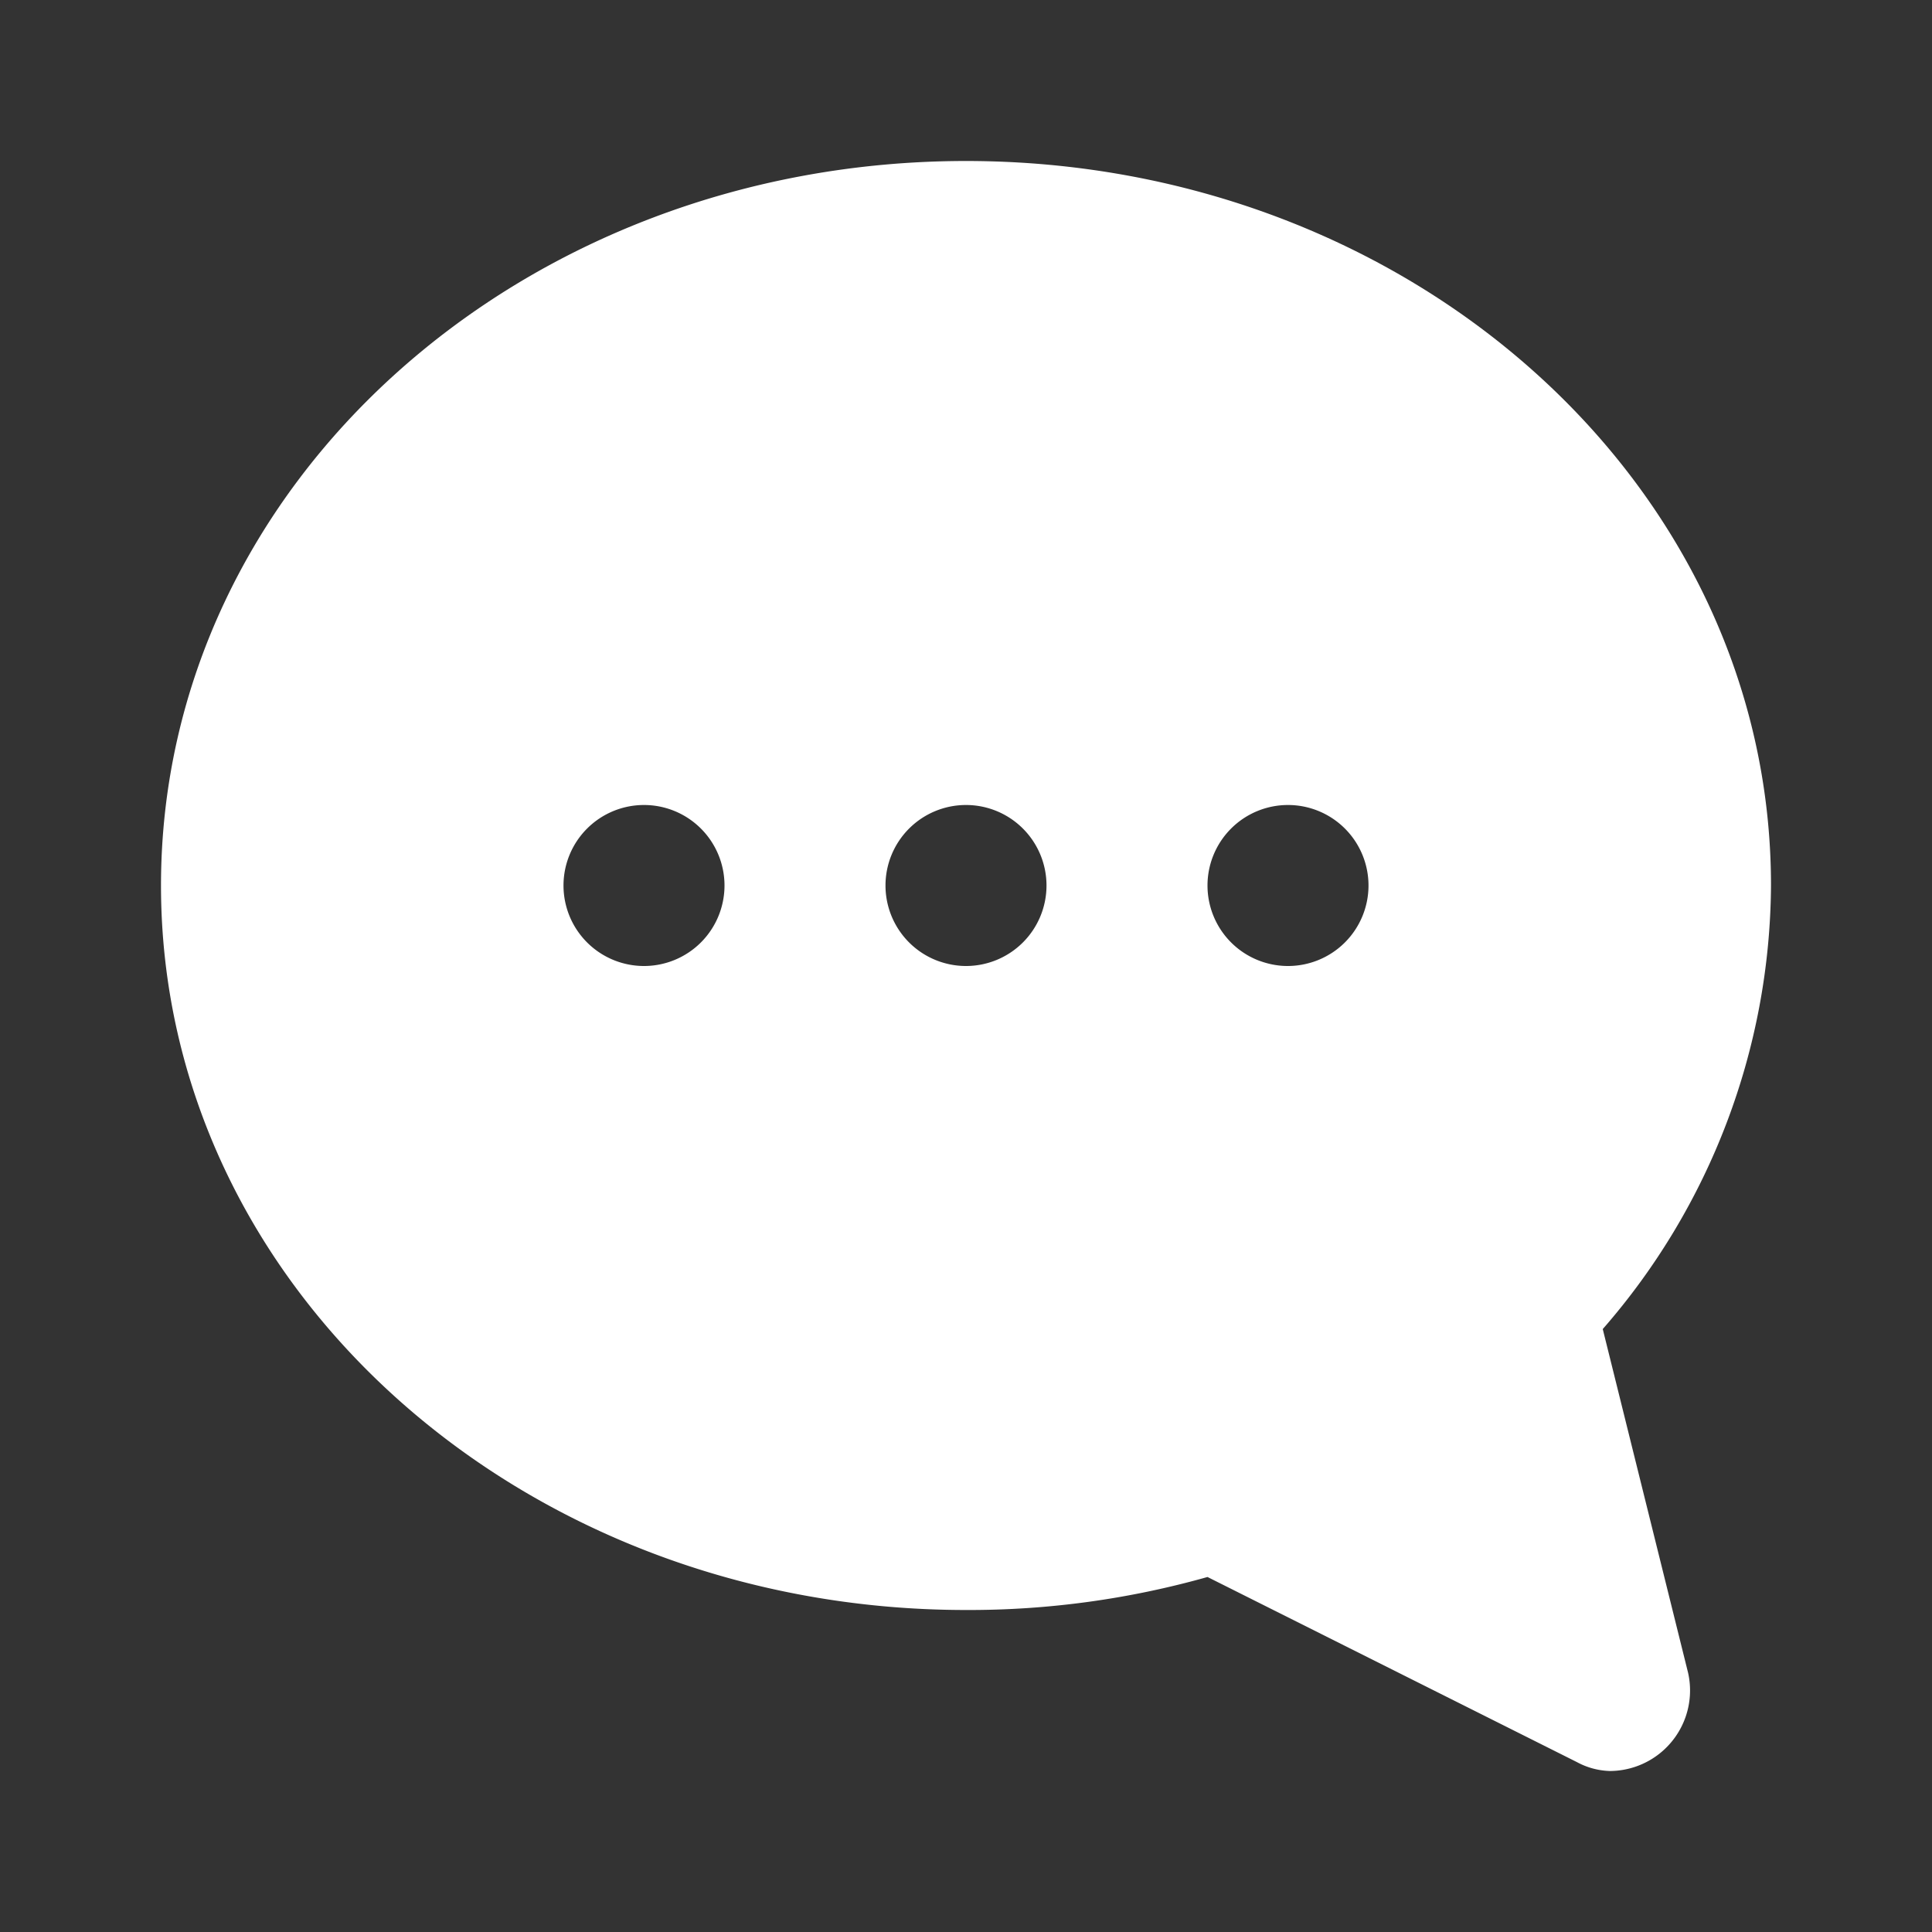 <?xml version="1.0" encoding="UTF-8"?> <svg xmlns="http://www.w3.org/2000/svg" width="800px" height="800px" viewBox="0 0 24 24" id="chat-alt-3" class="icon glyph" fill="#000000"><rect x="0" y="0" width="24" height="24" fill="#333333" stroke="none"/><g id="SVGRepo_bgCarrier" stroke-width="0"></g><g id="SVGRepo_tracerCarrier" stroke-linecap="round" stroke-linejoin="round"></g><g id="SVGRepo_iconCarrier"><path d="M19.91,16.51A8.45,8.45,0,0,0,22,11c0-5-4.49-9-10-9S2,6,2,11s4.49,9,10,9a10.9,10.9,0,0,0,3-.41l4.59,2.3A.91.91,0,0,0,20,22a1,1,0,0,0,.62-.22,1,1,0,0,0,.35-1ZM8,12a1,1,0,1,1,1-1A1,1,0,0,1,8,12Zm4,0a1,1,0,1,1,1-1A1,1,0,0,1,12,12Zm4,0a1,1,0,1,1,1-1A1,1,0,0,1,16,12Z" style="fill:#ffffff"></path></g></svg> 